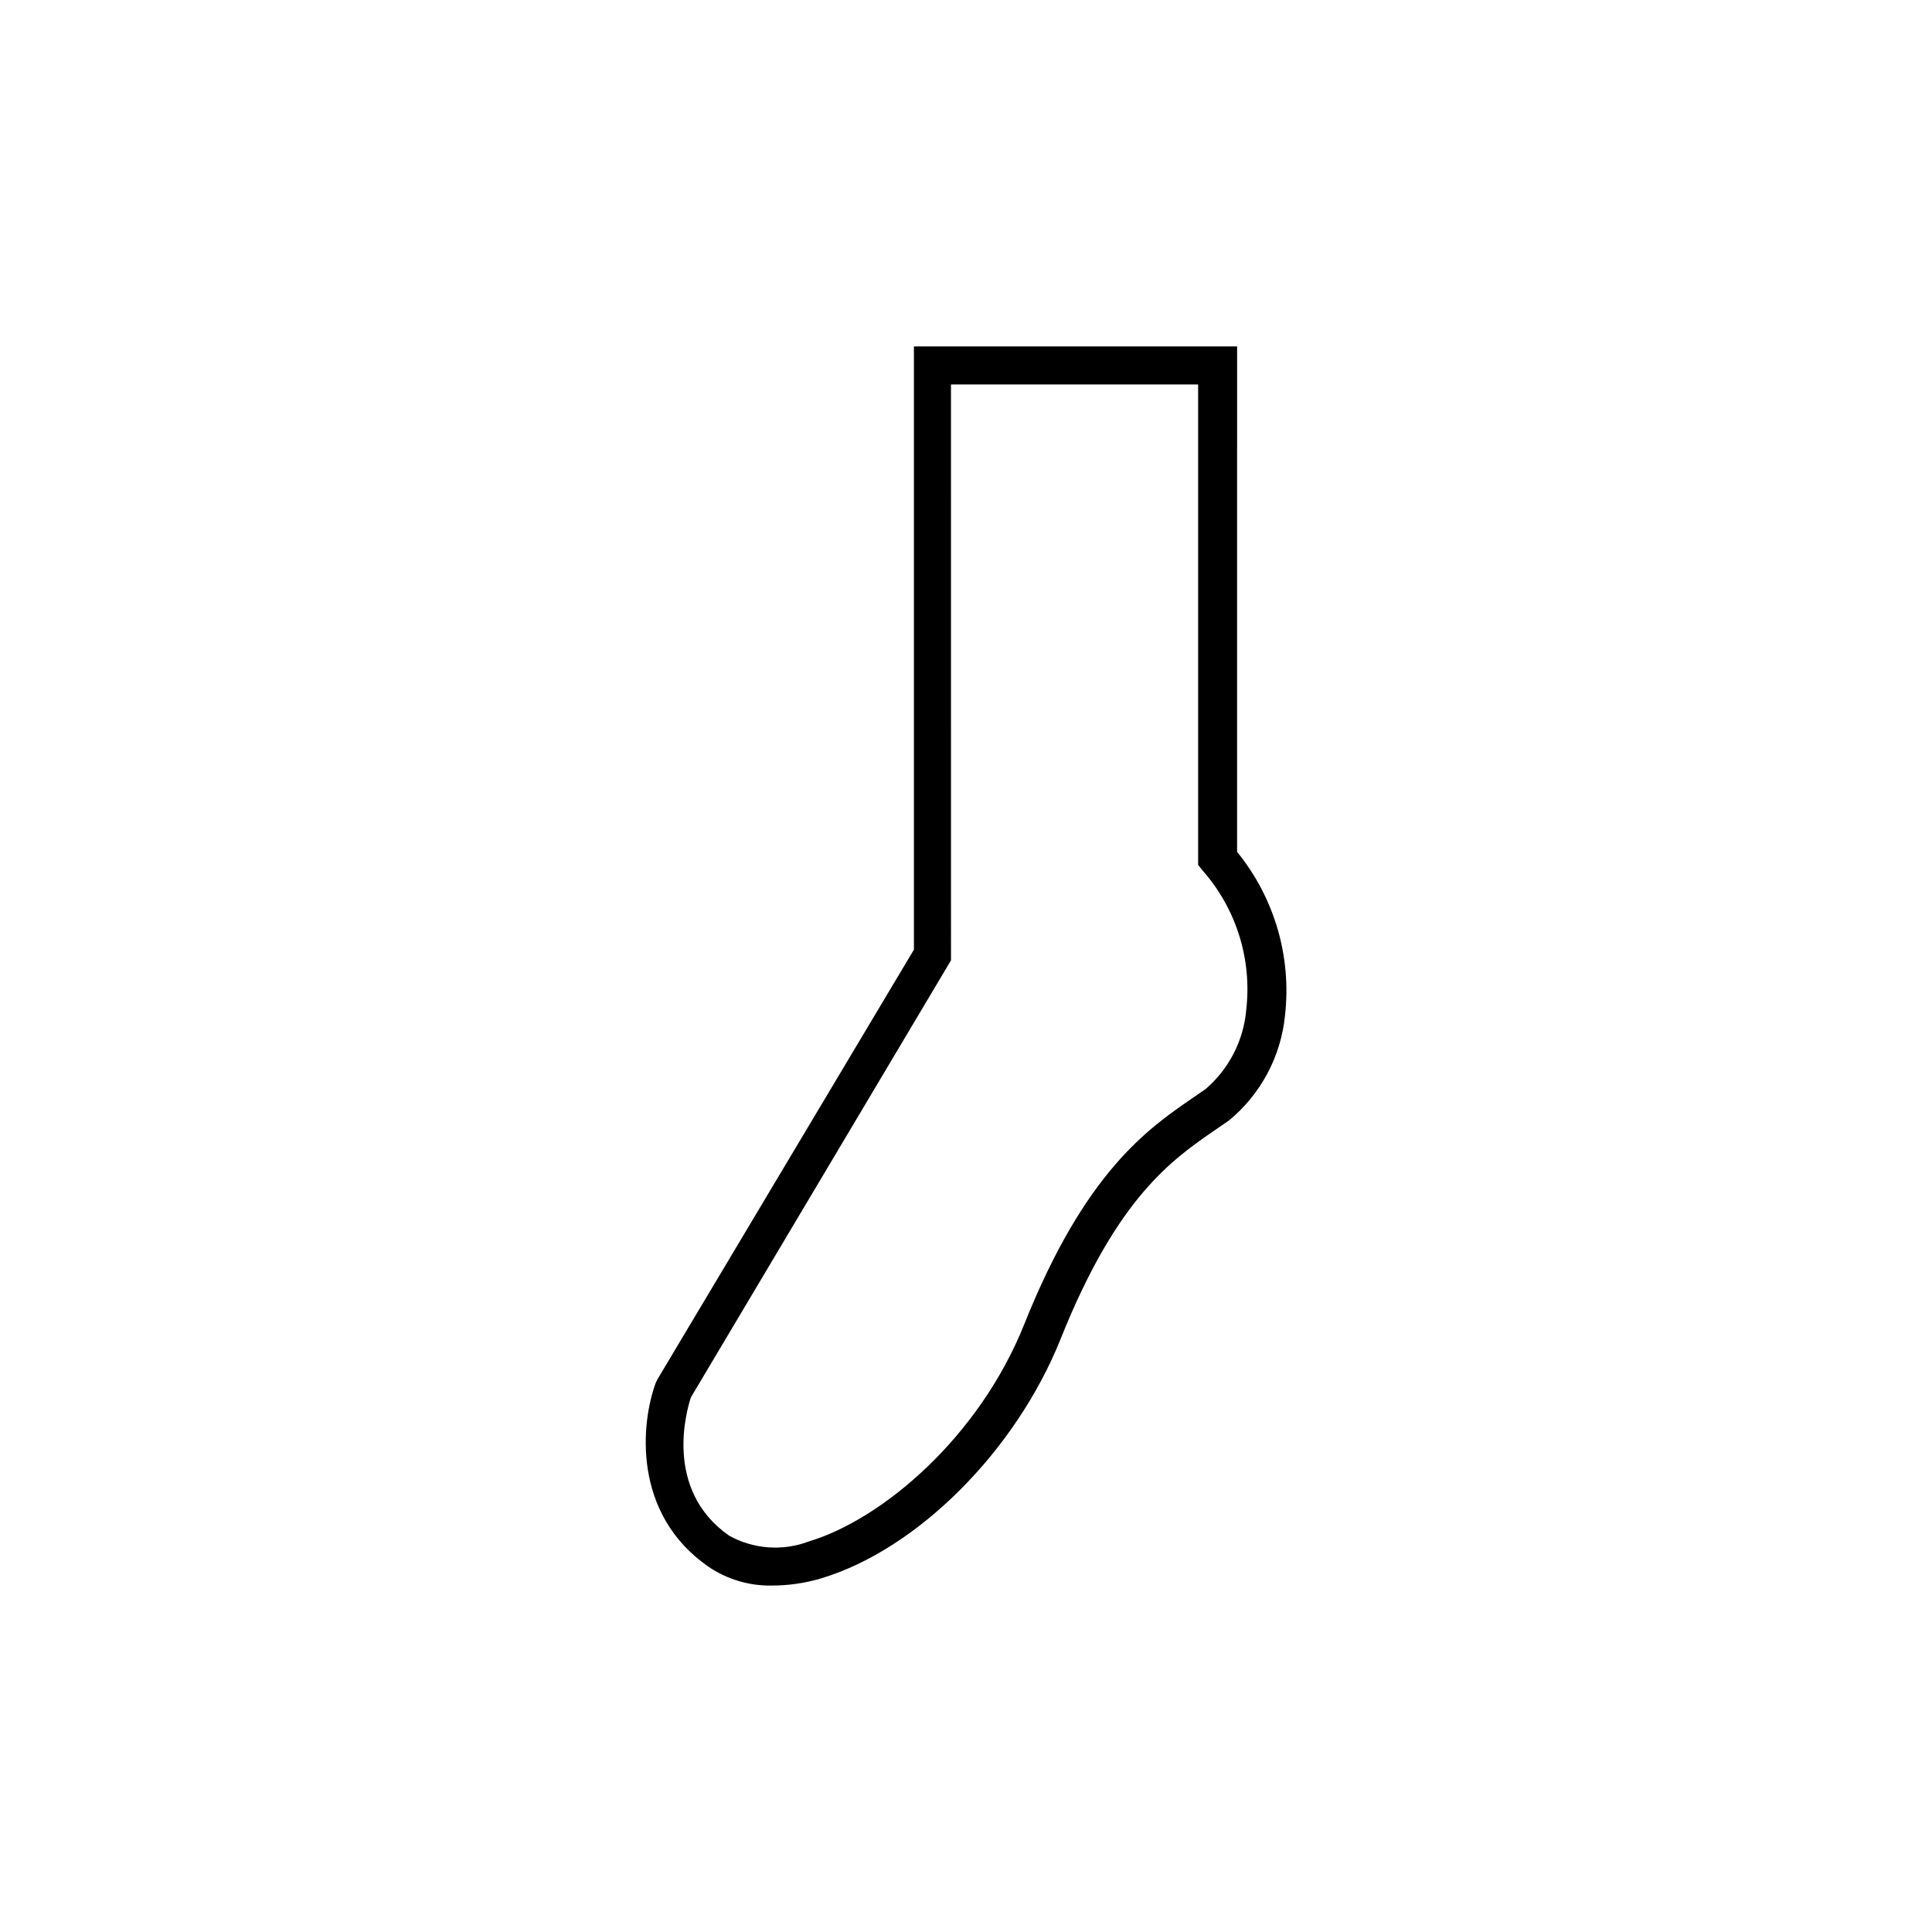 <?xml version="1.0" encoding="UTF-8"?>
<!-- Uploaded to: SVG Repo, www.svgrepo.com, Generator: SVG Repo Mixer Tools -->
<svg fill="#000000" width="800px" height="800px" version="1.1" viewBox="144 144 512 512" xmlns="http://www.w3.org/2000/svg">
 <path d="m348.46 564.19c-5.977 0.09-11.836-1.668-16.773-5.039-20.152-14.008-17.887-38.09-13.855-48.82l0.402-0.805 67.965-113.86v-159.86h85.648l-0.004 133.96c9.895 12.145 14.469 27.766 12.699 43.328-1.082 10.859-6.406 20.855-14.812 27.809l-3.578 2.469c-11.586 7.961-26.047 17.887-41.059 55.418-11.891 29.727-37.988 55.82-63.43 63.48v0.004c-4.285 1.277-8.73 1.922-13.203 1.914zm-21.363-49.879c-1.059 3.223-7.356 24.383 10.078 36.625v0.004c6.531 3.641 14.336 4.191 21.312 1.512 19.195-5.793 44.941-27.406 56.98-57.586 16.121-40.305 32.648-51.691 44.688-59.953l3.426-2.367v-0.004c6.144-5.312 9.977-12.812 10.684-20.906 1.562-13.438-2.672-26.902-11.641-37.031l-1.109-1.41v-127.31h-65.496l0.004 152.61z"/>
</svg>